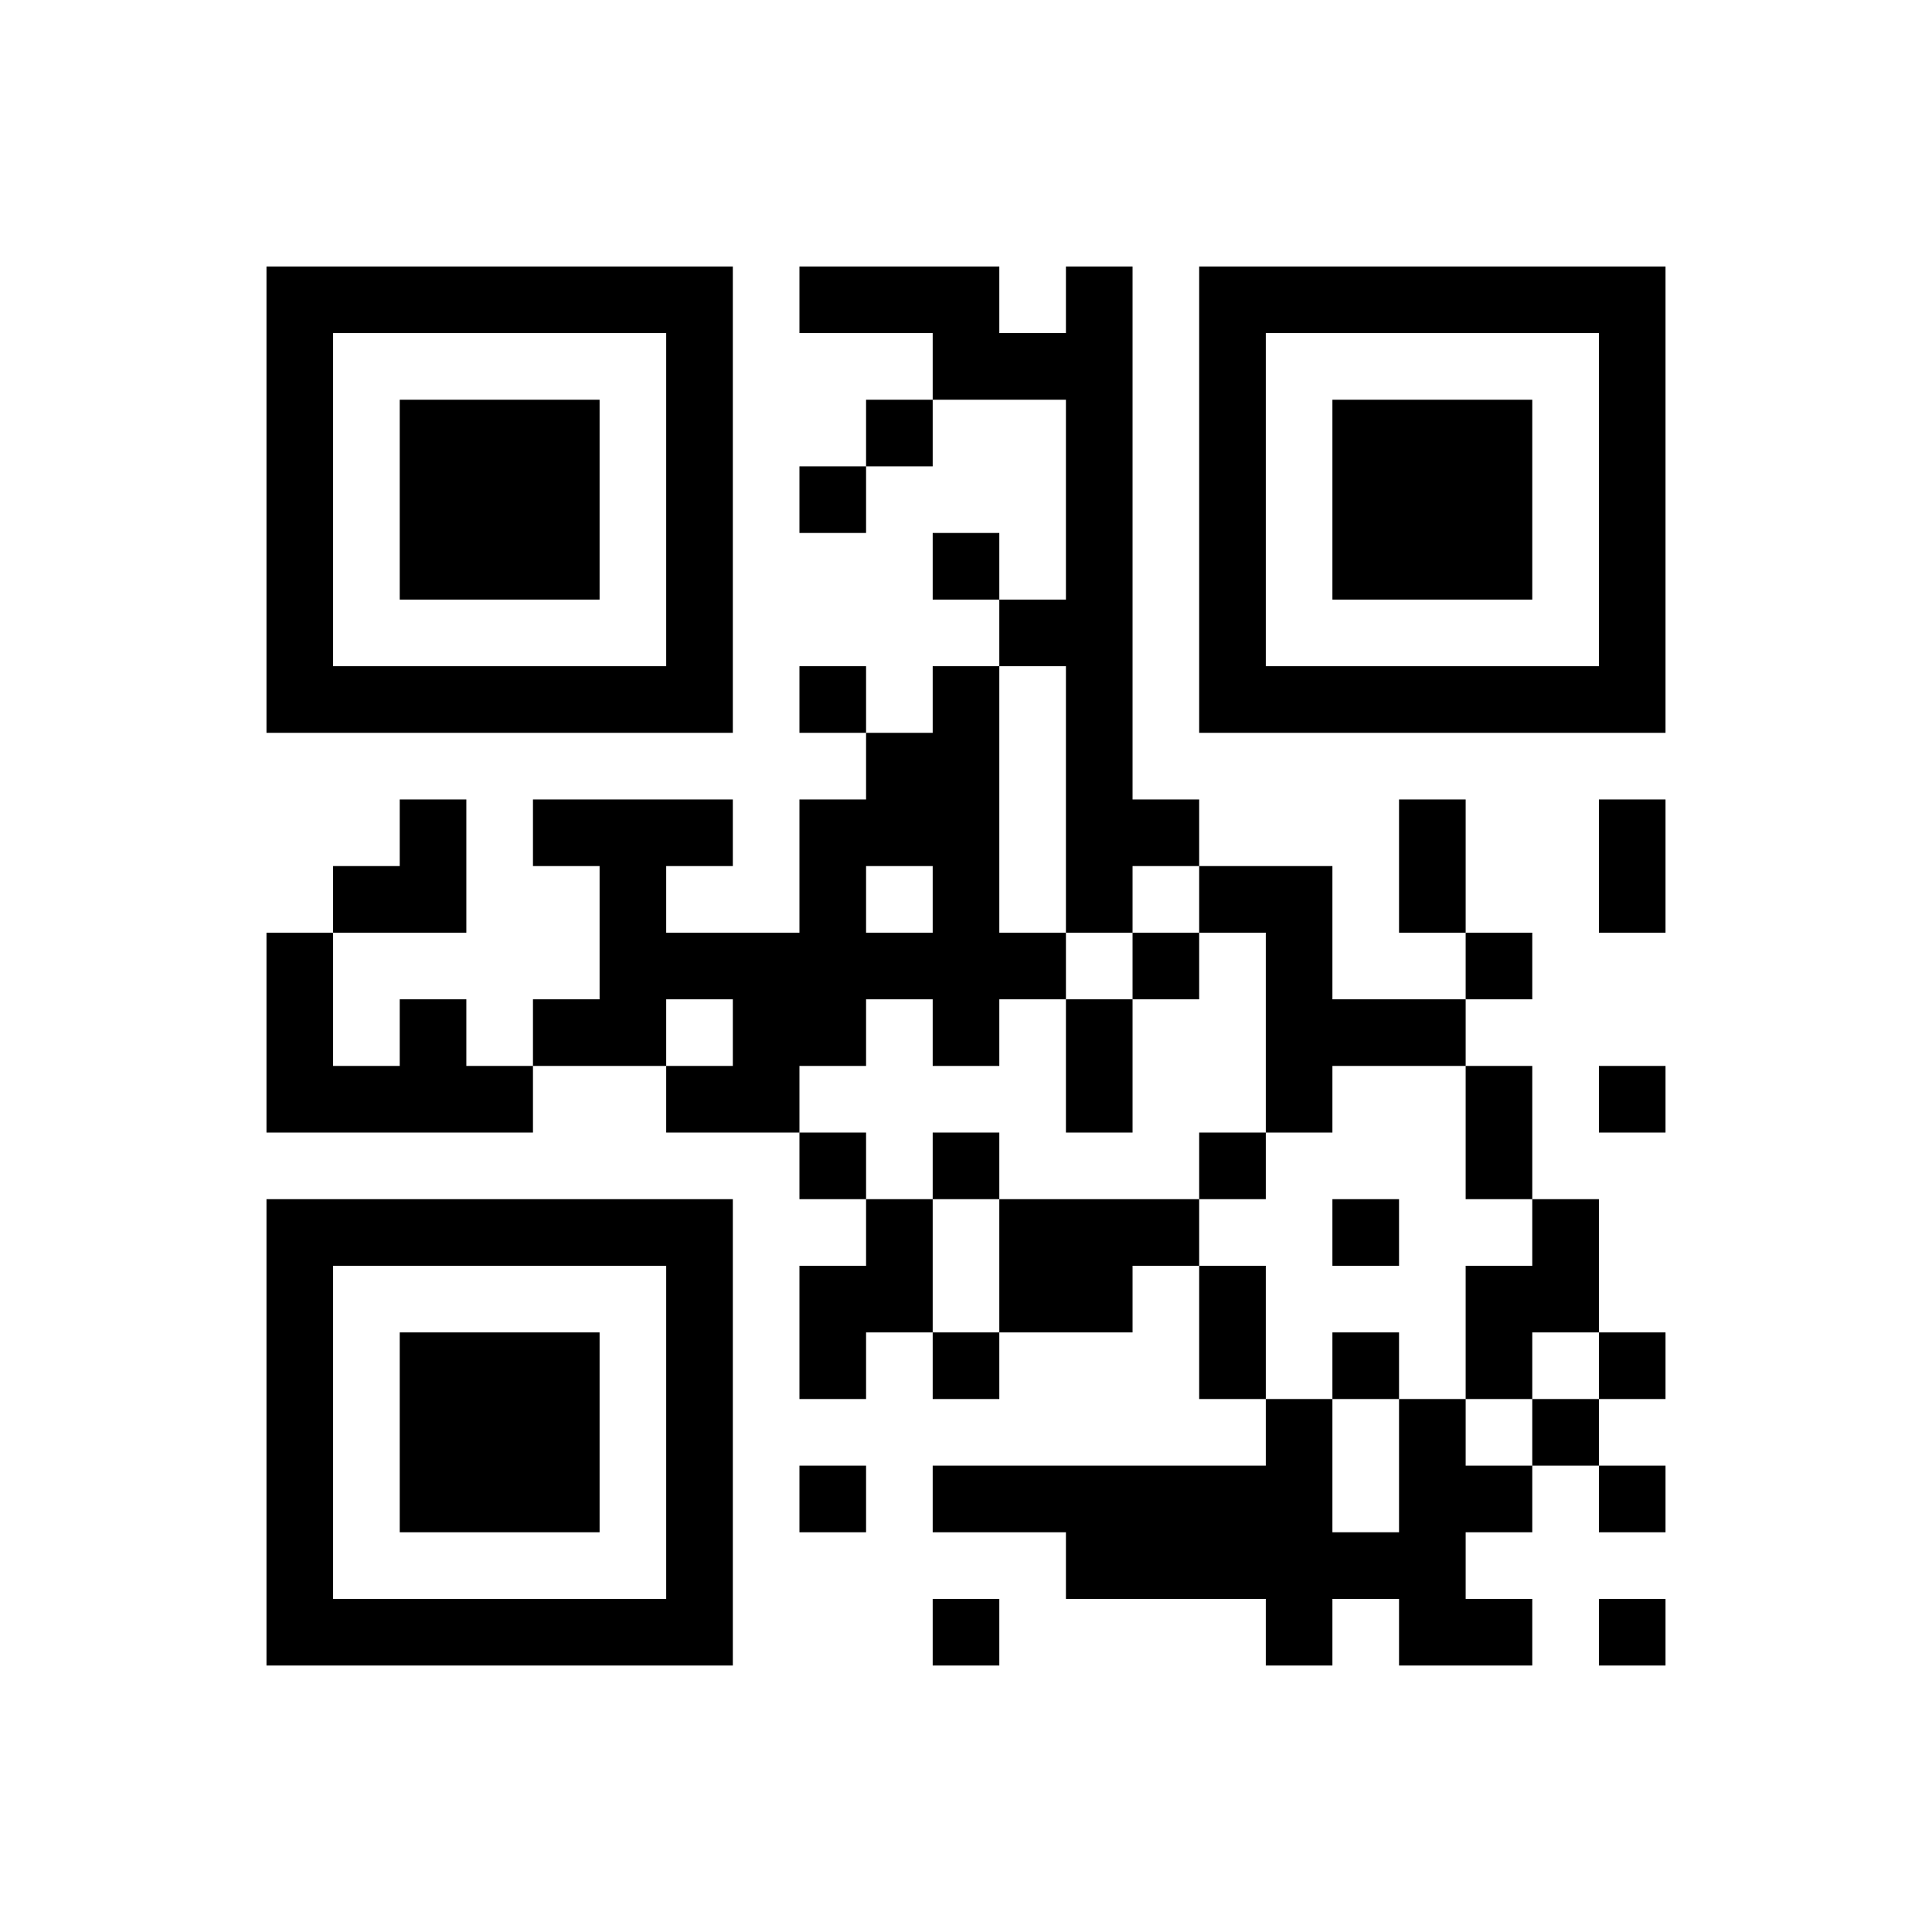 ﻿<?xml version="1.0" encoding="UTF-8"?>
<!DOCTYPE svg PUBLIC "-//W3C//DTD SVG 1.1//EN" "http://www.w3.org/Graphics/SVG/1.1/DTD/svg11.dtd">
<svg xmlns="http://www.w3.org/2000/svg" version="1.1" viewBox="0 0 29 29" stroke="none">
	<rect width="100%" height="100%" fill="#ffffff"/>
	<path d="M4,4h7v1h-7z M12,4h3v1h-3z M16,4h1v10h-1z M18,4h7v1h-7z M4,5h1v6h-1z M10,5h1v6h-1z M14,5h2v1h-2z M18,5h1v6h-1z M24,5h1v6h-1z M6,6h3v3h-3z M13,6h1v1h-1z M20,6h3v3h-3z M12,7h1v1h-1z M14,8h1v1h-1z M15,9h1v1h-1z M5,10h5v1h-5z M12,10h1v1h-1z M14,10h1v6h-1z M19,10h5v1h-5z M13,11h1v2h-1z M6,12h1v2h-1z M8,12h3v1h-3z M12,12h1v4h-1z M17,12h1v1h-1z M21,12h1v2h-1z M24,12h1v2h-1z M5,13h1v1h-1z M9,13h1v3h-1z M18,13h2v1h-2z M4,14h1v3h-1z M10,14h2v1h-2z M13,14h1v1h-1z M15,14h1v1h-1z M17,14h1v1h-1z M19,14h1v3h-1z M22,14h1v1h-1z M6,15h1v2h-1z M8,15h1v1h-1z M11,15h1v2h-1z M16,15h1v2h-1z M20,15h2v1h-2z M5,16h1v1h-1z M7,16h1v1h-1z M10,16h1v1h-1z M22,16h1v2h-1z M24,16h1v1h-1z M12,17h1v1h-1z M14,17h1v1h-1z M18,17h1v1h-1z M4,18h7v1h-7z M13,18h1v2h-1z M15,18h2v2h-2z M17,18h1v1h-1z M20,18h1v1h-1z M23,18h1v2h-1z M4,19h1v6h-1z M10,19h1v6h-1z M12,19h1v2h-1z M18,19h1v2h-1z M22,19h1v2h-1z M6,20h3v3h-3z M14,20h1v1h-1z M20,20h1v1h-1z M24,20h1v1h-1z M19,21h1v4h-1z M21,21h1v4h-1z M23,21h1v1h-1z M12,22h1v1h-1z M14,22h5v1h-5z M22,22h1v1h-1z M24,22h1v1h-1z M16,23h3v1h-3z M20,23h1v1h-1z M5,24h5v1h-5z M14,24h1v1h-1z M22,24h1v1h-1z M24,24h1v1h-1z" fill="#000000"/>
</svg>
